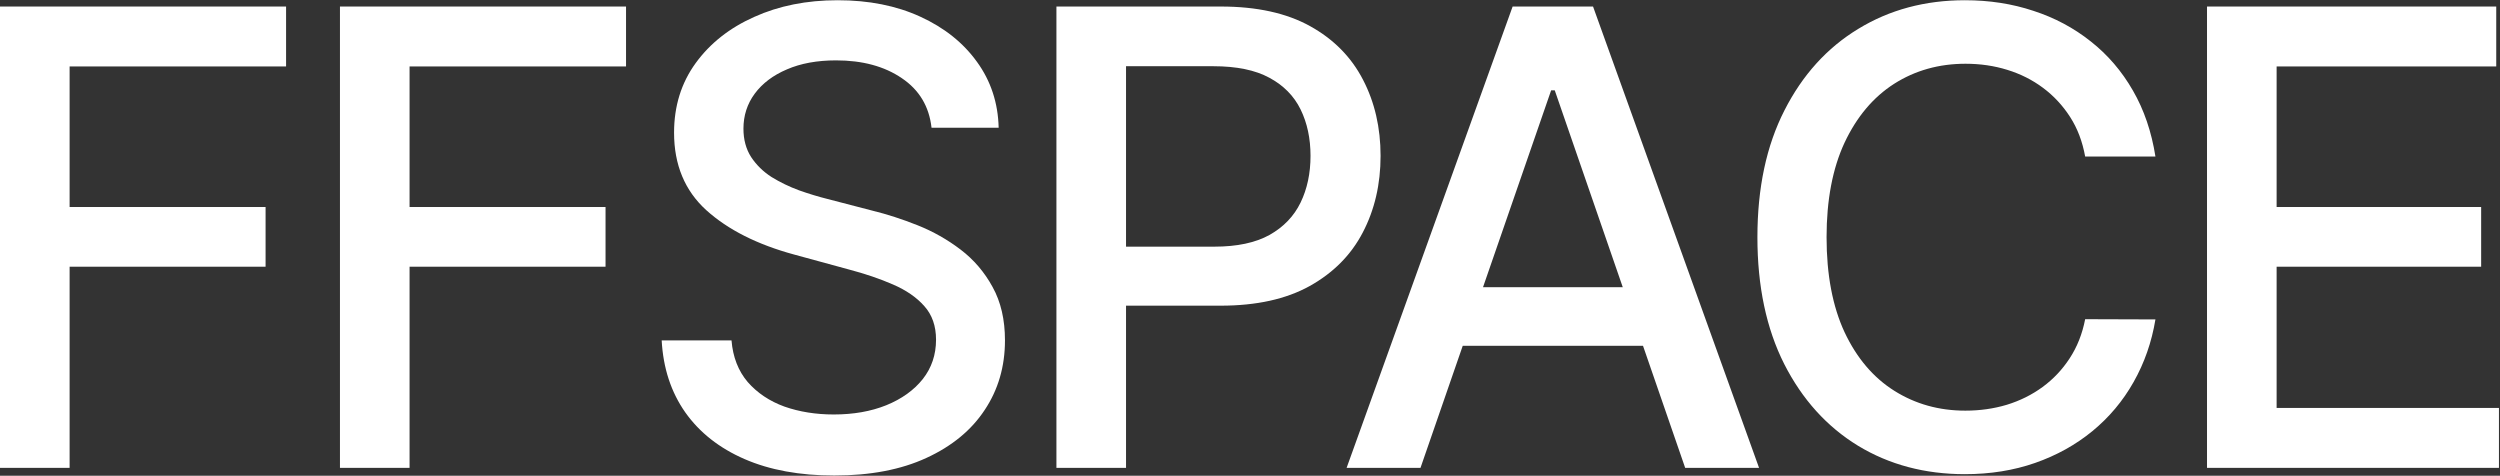 <?xml version="1.0" encoding="UTF-8"?> <svg xmlns="http://www.w3.org/2000/svg" width="536" height="102" viewBox="0 0 536 102" fill="none"><rect x="0" y="0" width="536" height="102" fill="#333333" stroke="none"/><path d="M473.184 100.309V1.4H535.195V14.247H488.107V44.383H531.959V57.182H488.107V87.463H535.774V100.309H473.184Z" fill="white"></path><path d="M462.127 33.566H447.059C446.479 30.346 445.401 27.513 443.823 25.066C442.245 22.619 440.314 20.542 438.028 18.836C435.742 17.129 433.182 15.841 430.349 14.972C427.548 14.103 424.569 13.668 421.414 13.668C415.715 13.668 410.612 15.101 406.104 17.966C401.629 20.832 398.087 25.034 395.479 30.572C392.904 36.109 391.616 42.871 391.616 50.856C391.616 58.905 392.904 65.698 395.479 71.236C398.087 76.774 401.645 80.96 406.153 83.793C410.66 86.626 415.731 88.043 421.366 88.043C424.489 88.043 427.451 87.625 430.252 86.787C433.085 85.918 435.645 84.646 437.931 82.972C440.217 81.298 442.149 79.253 443.727 76.839C445.336 74.392 446.447 71.591 447.059 68.435L462.127 68.484C461.322 73.345 459.761 77.821 457.442 81.91C455.156 85.966 452.21 89.476 448.604 92.438C445.031 95.368 440.942 97.638 436.337 99.248C431.733 100.858 426.71 101.662 421.269 101.662C412.705 101.662 405.074 99.634 398.377 95.577C391.68 91.488 386.4 85.644 382.536 78.046C378.705 70.448 376.789 61.384 376.789 50.856C376.789 40.295 378.721 31.232 382.585 23.665C386.448 16.067 391.728 10.239 398.425 6.182C405.122 2.093 412.737 0.049 421.269 0.049C426.517 0.049 431.411 0.805 435.951 2.319C440.523 3.8 444.628 5.989 448.266 8.887C451.905 11.752 454.915 15.262 457.298 19.415C459.68 23.537 461.29 28.253 462.127 33.566Z" fill="white"></path><path d="M304.554 100.309H288.713L324.307 1.4H341.548L377.142 100.309H361.301L333.338 19.366H332.565L304.554 100.309ZM307.21 61.577H358.596V74.133H307.21V61.577Z" fill="white"></path><path d="M226.498 100.309V1.4H261.754C269.449 1.4 275.824 2.801 280.879 5.602C285.934 8.403 289.717 12.235 292.228 17.096C294.74 21.926 295.995 27.367 295.995 33.42C295.995 39.505 294.723 44.979 292.18 49.841C289.669 54.67 285.869 58.502 280.782 61.335C275.727 64.136 269.368 65.537 261.705 65.537H237.461V52.883H260.353C265.215 52.883 269.159 52.046 272.186 50.372C275.212 48.666 277.434 46.347 278.85 43.417C280.267 40.487 280.975 37.155 280.975 33.42C280.975 29.685 280.267 26.369 278.85 23.471C277.434 20.574 275.196 18.304 272.137 16.662C269.111 15.02 265.118 14.199 260.16 14.199H241.421V100.309H226.498Z" fill="white"></path><path d="M199.721 27.384C199.206 22.812 197.081 19.27 193.346 16.759C189.611 14.216 184.911 12.944 179.244 12.944C175.187 12.944 171.678 13.588 168.716 14.876C165.753 16.131 163.451 17.87 161.809 20.091C160.199 22.281 159.395 24.776 159.395 27.577C159.395 29.928 159.942 31.956 161.037 33.663C162.163 35.369 163.628 36.802 165.431 37.961C167.267 39.088 169.231 40.038 171.324 40.81C173.416 41.551 175.429 42.163 177.36 42.645L187.02 45.157C190.175 45.929 193.411 46.976 196.727 48.296C200.043 49.616 203.118 51.355 205.951 53.512C208.785 55.669 211.071 58.341 212.809 61.529C214.58 64.716 215.466 68.532 215.466 72.975C215.466 78.577 214.017 83.552 211.119 87.898C208.253 92.245 204.084 95.674 198.61 98.185C193.169 100.697 186.585 101.952 178.858 101.952C171.452 101.952 165.045 100.777 159.636 98.427C154.227 96.076 149.993 92.744 146.934 88.43C143.876 84.083 142.185 78.931 141.863 72.975H156.835C157.125 76.549 158.284 79.527 160.312 81.91C162.373 84.26 164.997 86.015 168.184 87.174C171.404 88.301 174.93 88.864 178.761 88.864C182.979 88.864 186.73 88.204 190.014 86.884C193.33 85.532 195.938 83.664 197.838 81.282C199.737 78.867 200.687 76.05 200.687 72.83C200.687 69.9 199.85 67.501 198.176 65.634C196.534 63.767 194.296 62.221 191.463 60.998C188.662 59.774 185.49 58.696 181.949 57.762L170.261 54.574C162.341 52.417 156.062 49.246 151.426 45.06C146.822 40.875 144.52 35.337 144.52 28.447C144.52 22.748 146.065 17.773 149.156 13.523C152.247 9.273 156.432 5.973 161.713 3.623C166.993 1.24 172.949 0.049 179.582 0.049C186.279 0.049 192.187 1.224 197.306 3.574C202.458 5.925 206.515 9.161 209.477 13.282C212.439 17.371 213.984 22.072 214.113 27.384H199.721Z" fill="white"></path><path d="M72.887 100.309V1.4H134.222V14.247H87.81V44.383H129.827V57.182H87.81V100.309H72.887Z" fill="white"></path><path d="M0 100.309V1.4H61.335V14.247H14.923V44.383H56.94V57.182H14.923V100.309H0Z" fill="white"></path></svg> 